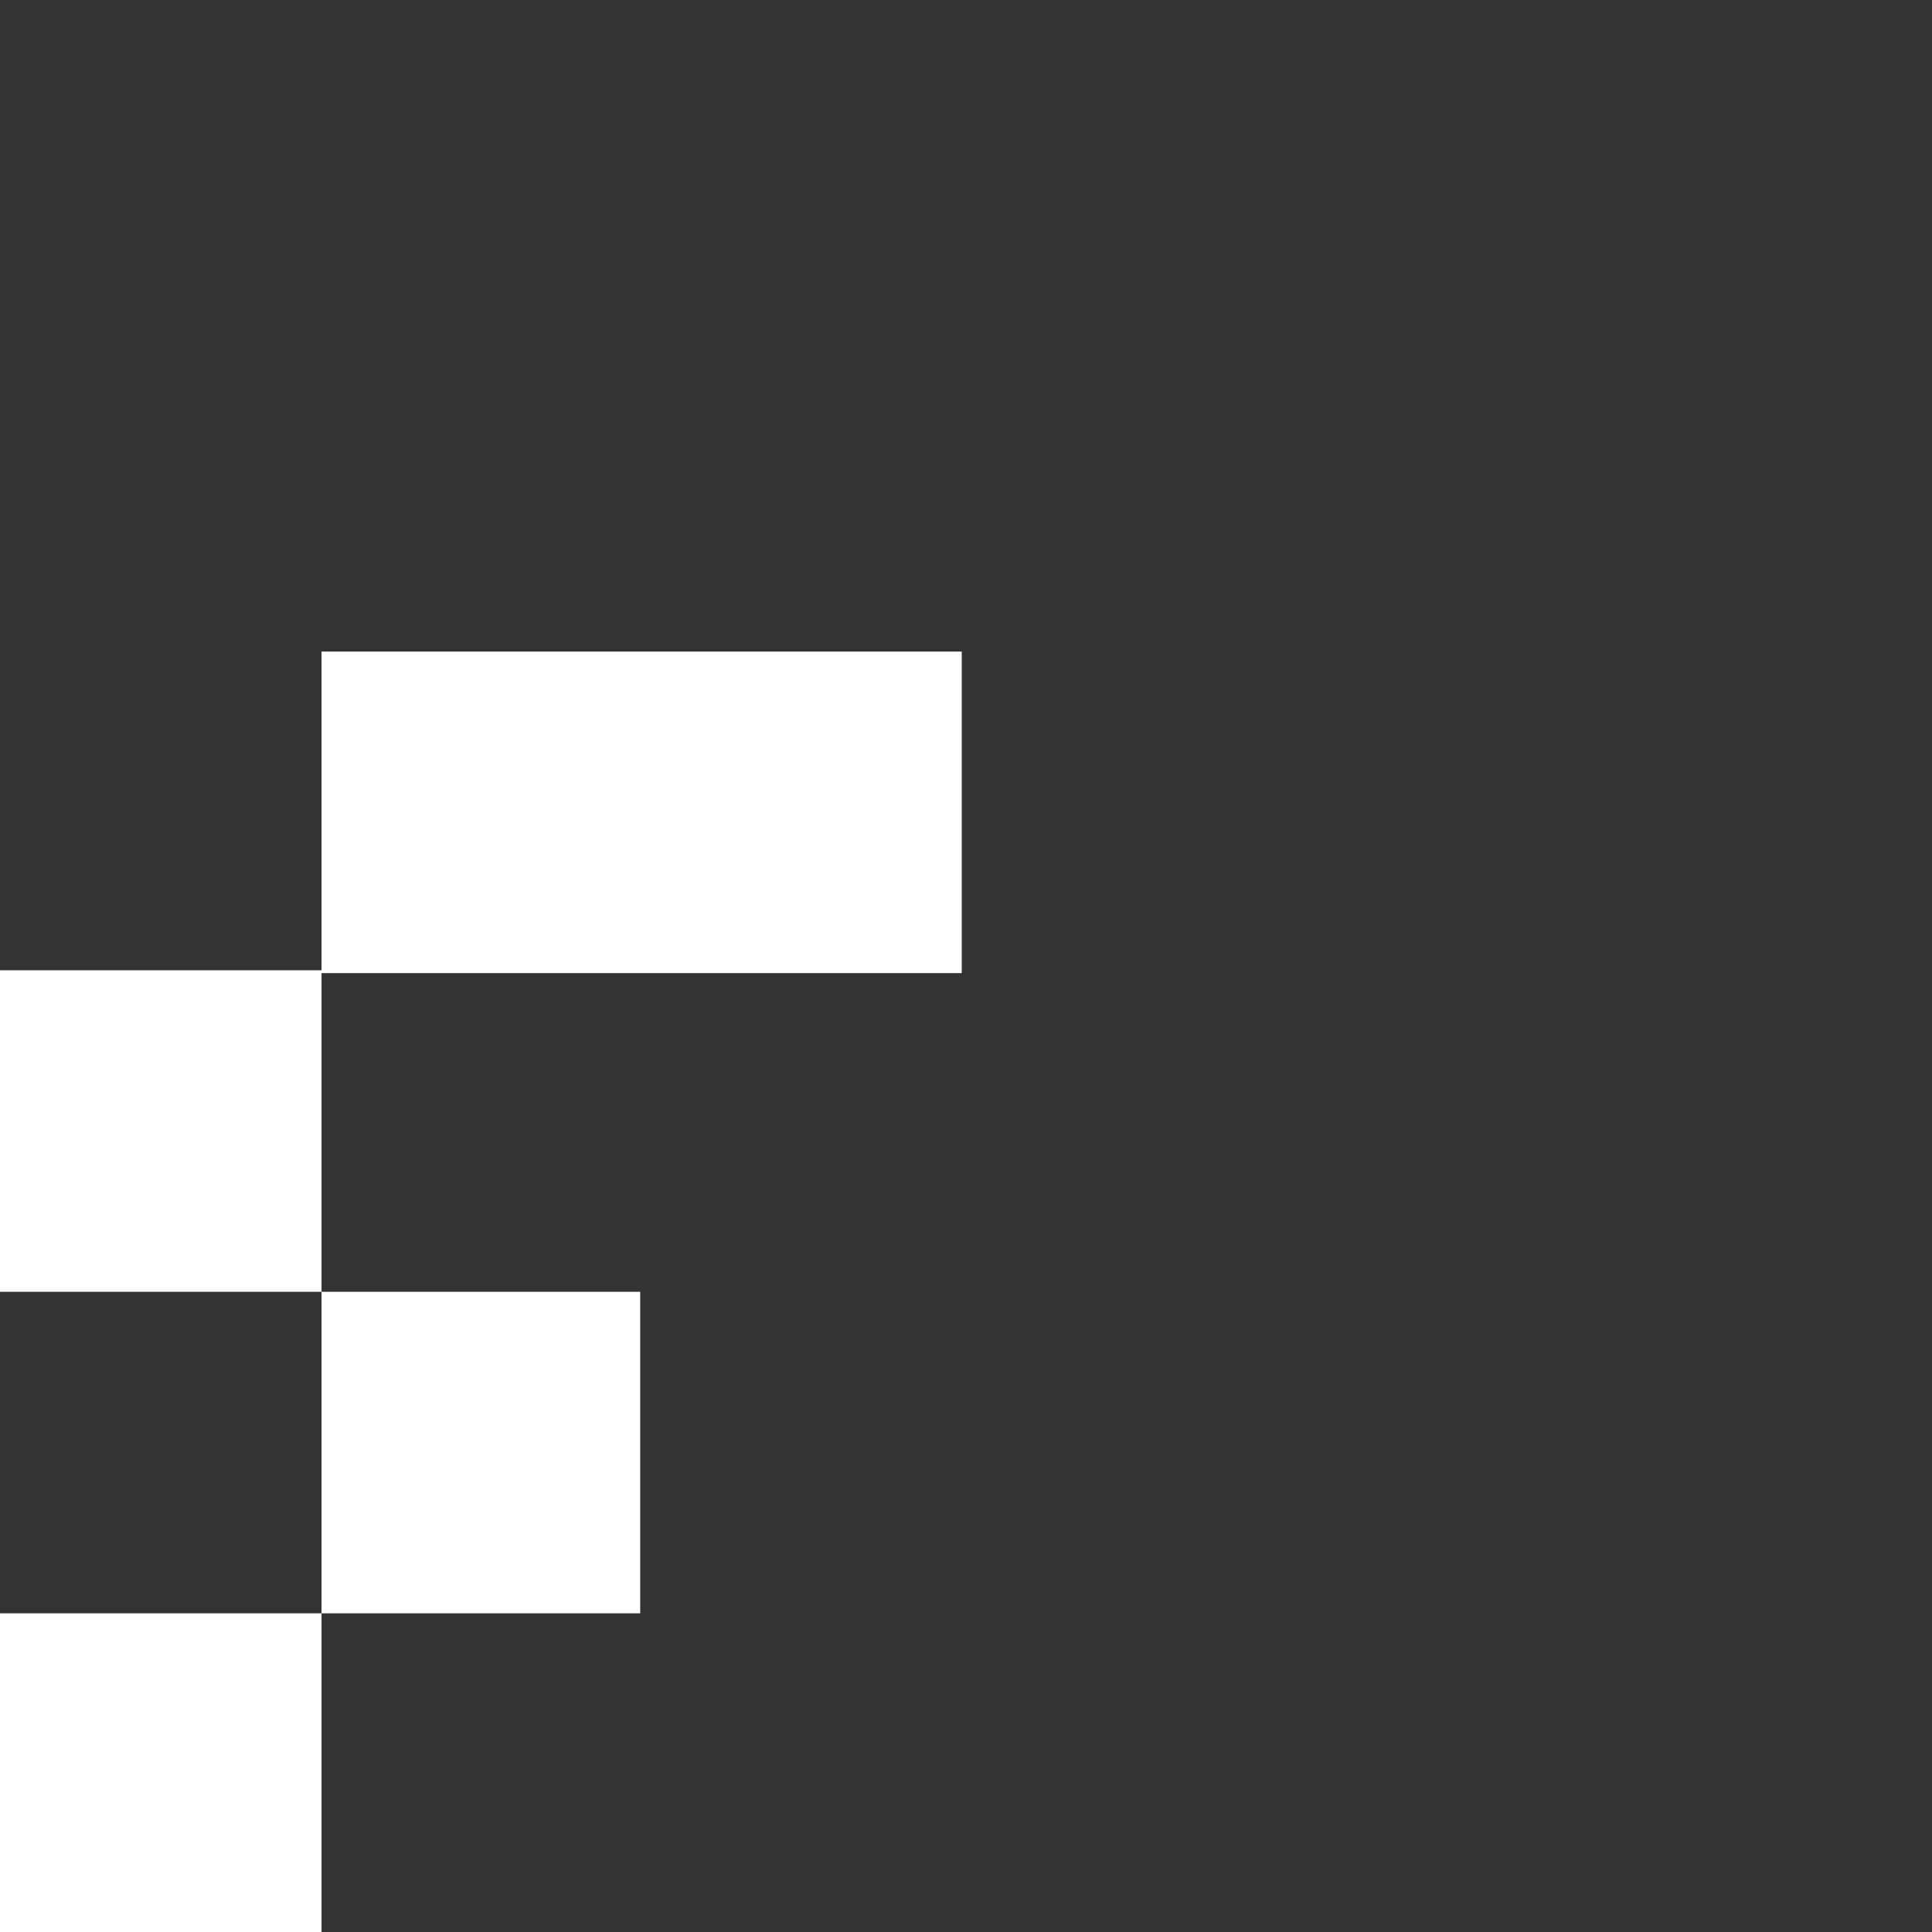 <?xml version="1.0" encoding="utf-8"?>
<!-- Generator: Adobe Illustrator 23.0.0, SVG Export Plug-In . SVG Version: 6.00 Build 0)  -->
<svg version="1.1" id="Layer_1" xmlns="http://www.w3.org/2000/svg" xmlns:xlink="http://www.w3.org/1999/xlink" x="0px" y="0px"
	 viewBox="0 0 67.9 67.9" style="enable-background:new 0 0 67.9 67.9;" xml:space="preserve">
<rect x="0" y="0" width="67.9" height="67.9" fill="#333333" stroke="none"/>
<style type="text/css">
	.st0{fill:#FFFFFF;}
</style>
<polygon class="st0" points="22.5,22.9 11.3,22.9 11.3,34.1 0,34.1 0,45.4 11.3,45.4 11.3,56.7 0,56.7 0,67.9 11.3,67.9 11.3,56.7 
	22.5,56.7 22.5,45.4 11.3,45.4 11.3,34.2 22.5,34.2 33.8,34.2 33.8,22.9 "/>
</svg>
